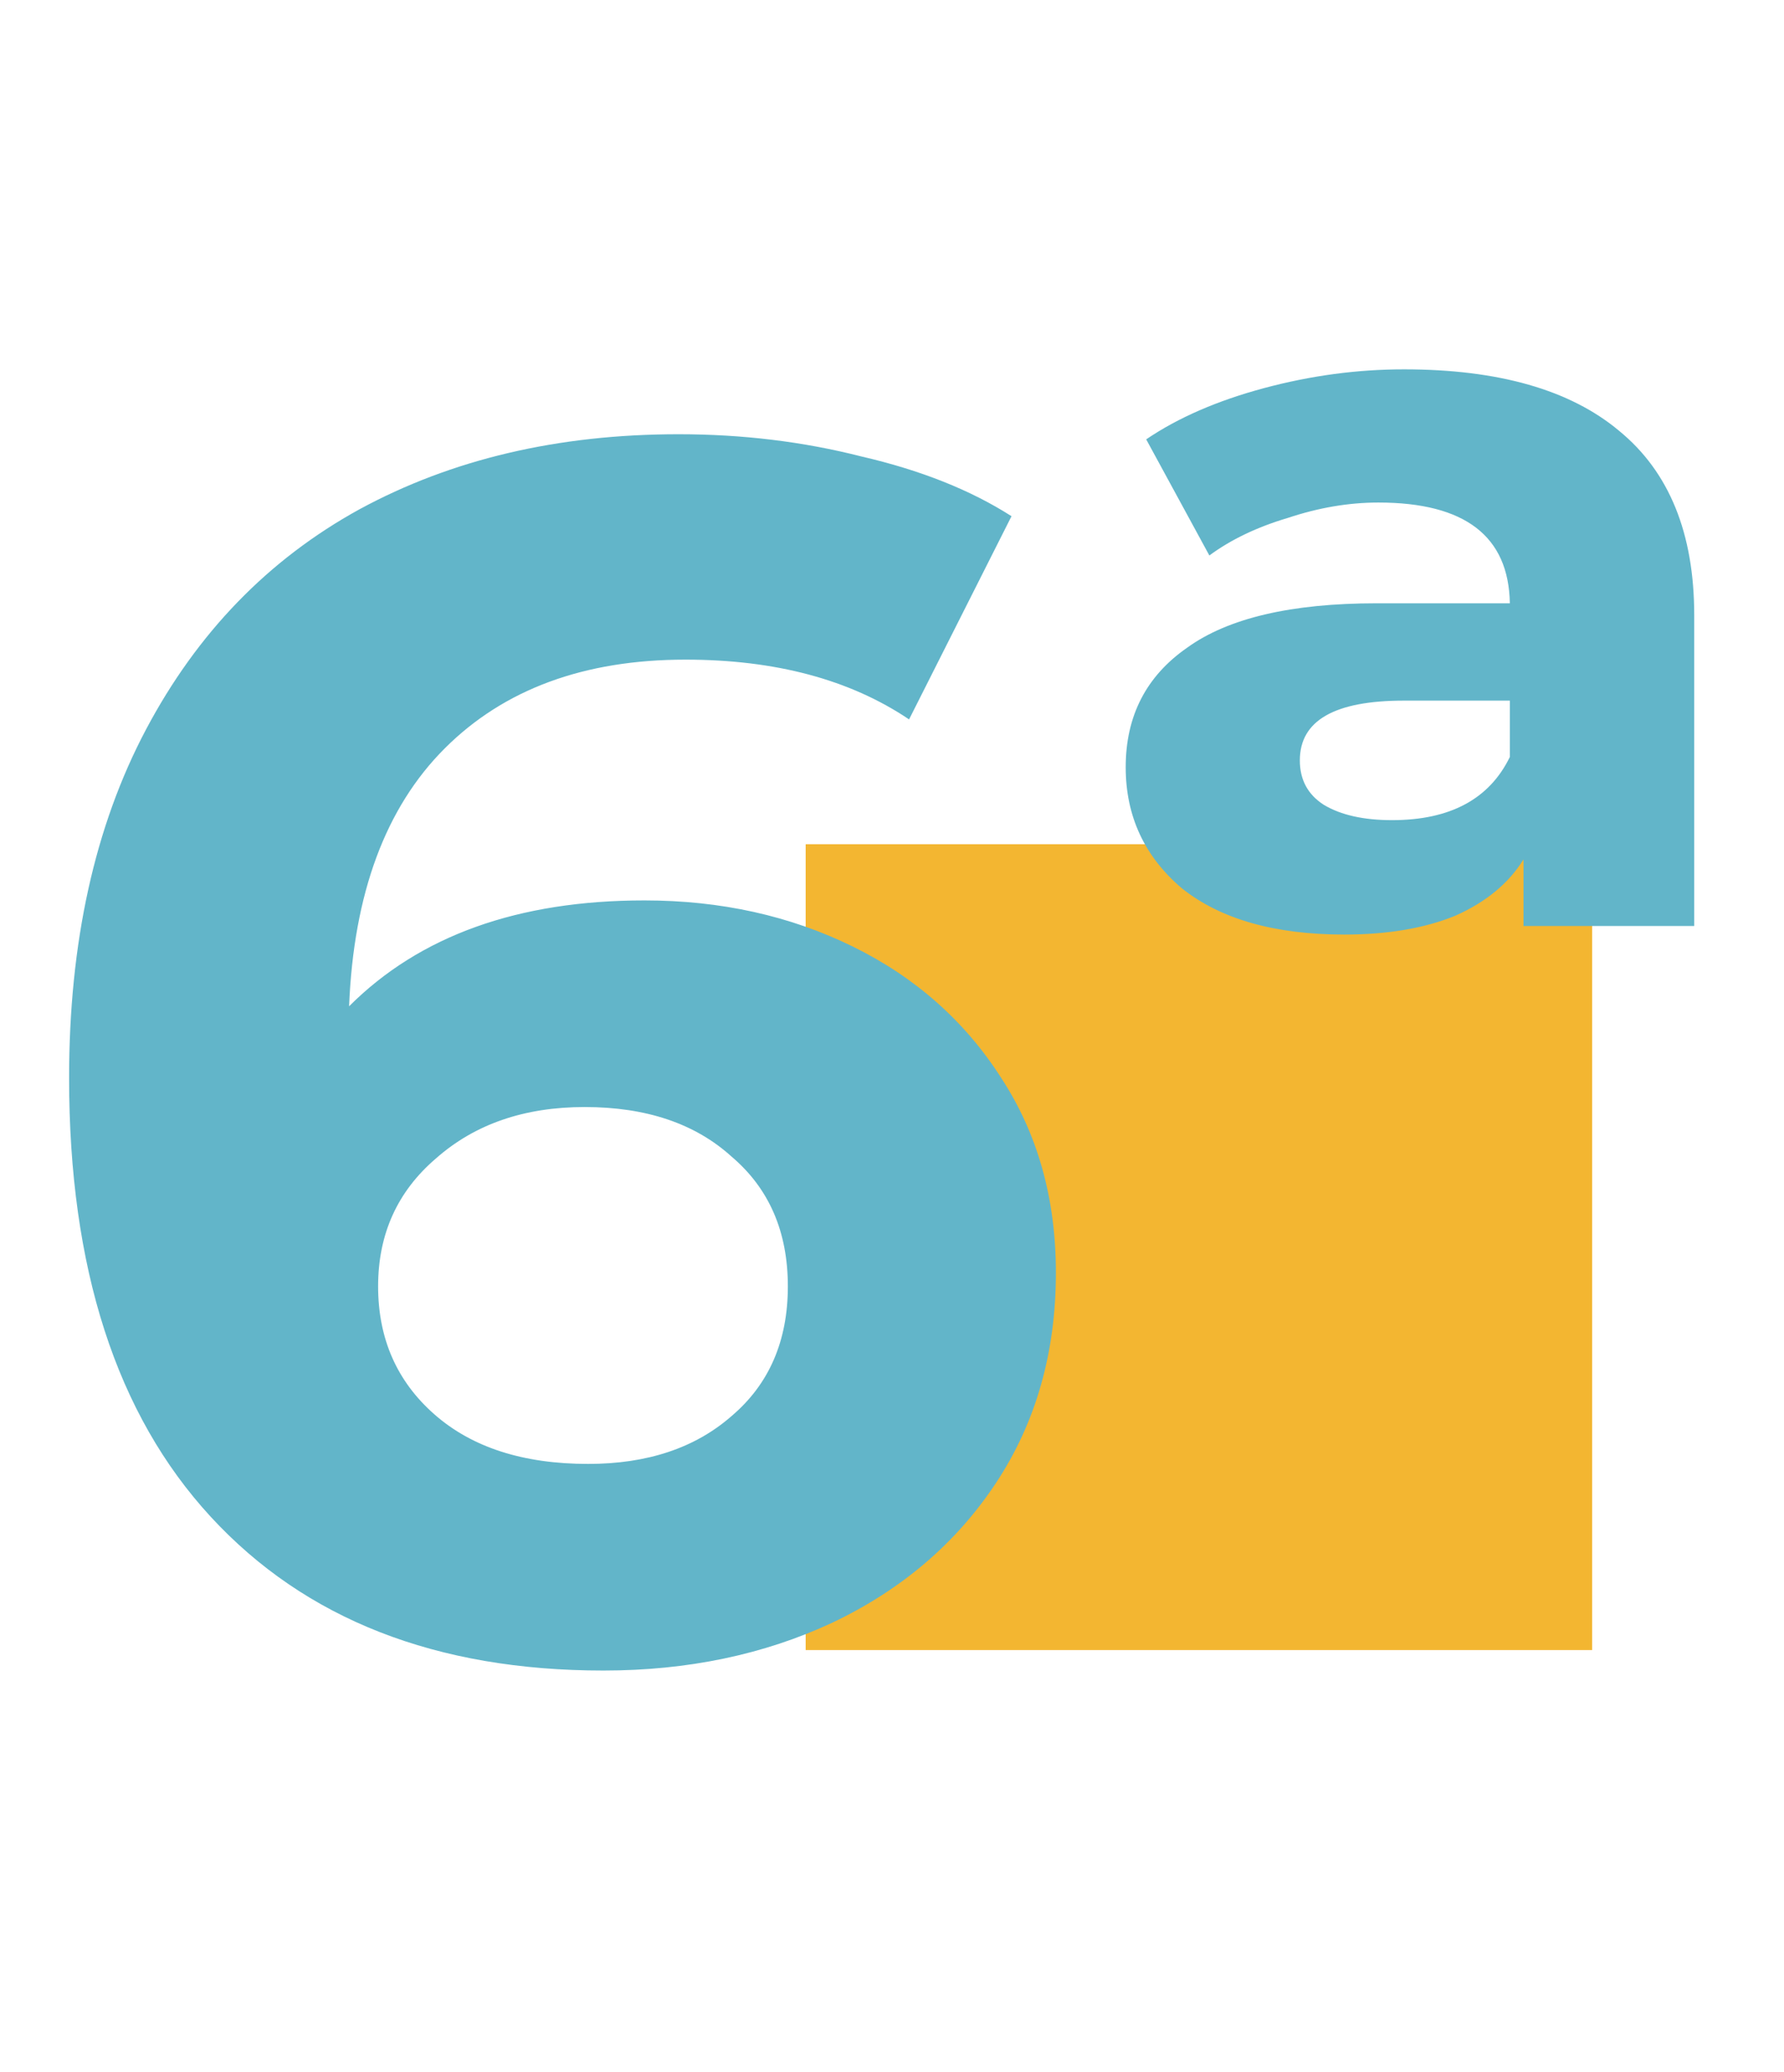 <svg width="93" height="108" viewBox="0 0 93 108" fill="none" xmlns="http://www.w3.org/2000/svg">
<rect x="42" y="44" width="41" height="42" fill="#F3B631"/>
<path d="M33.595 46.929C37.571 46.929 41.19 47.73 44.453 49.332C47.717 50.934 50.298 53.218 52.196 56.185C54.095 59.092 55.044 62.474 55.044 66.331C55.044 70.484 54.006 74.133 51.929 77.278C49.853 80.423 47.005 82.855 43.385 84.576C39.825 86.237 35.85 87.068 31.459 87.068C22.737 87.068 15.914 84.398 10.989 79.058C6.065 73.718 3.602 66.094 3.602 56.185C3.602 49.124 4.937 43.072 7.607 38.029C10.277 32.986 13.986 29.159 18.732 26.548C23.538 23.937 29.086 22.632 35.375 22.632C38.698 22.632 41.872 23.018 44.898 23.789C47.984 24.501 50.594 25.539 52.73 26.904L47.39 37.495C44.305 35.418 40.419 34.38 35.731 34.38C30.451 34.38 26.268 35.923 23.182 39.008C20.097 42.093 18.436 46.573 18.198 52.447C21.877 48.768 27.009 46.929 33.595 46.929ZM30.658 76.299C33.744 76.299 36.236 75.468 38.134 73.807C40.092 72.146 41.071 69.891 41.071 67.043C41.071 64.195 40.092 61.94 38.134 60.279C36.236 58.558 33.684 57.698 30.48 57.698C27.336 57.698 24.755 58.588 22.737 60.368C20.72 62.089 19.711 64.314 19.711 67.043C19.711 69.772 20.69 71.997 22.648 73.718C24.606 75.439 27.276 76.299 30.658 76.299ZM73.19 19.25C78.115 19.25 81.853 20.318 84.404 22.454C87.015 24.59 88.32 27.794 88.32 32.066V48.264H79.42V44.793C78.649 46.039 77.462 47.018 75.86 47.73C74.258 48.383 72.33 48.709 70.075 48.709C66.456 48.709 63.637 47.908 61.62 46.306C59.662 44.645 58.683 42.538 58.683 39.987C58.683 37.317 59.751 35.24 61.887 33.757C64.023 32.214 67.316 31.443 71.766 31.443H78.708C78.649 27.942 76.364 26.192 71.855 26.192C70.312 26.192 68.74 26.459 67.138 26.993C65.536 27.468 64.171 28.12 63.044 28.951L59.751 22.899C61.412 21.772 63.459 20.882 65.892 20.229C68.325 19.576 70.757 19.25 73.19 19.25ZM72.567 42.746C75.593 42.746 77.64 41.648 78.708 39.453V36.516H73.19C69.571 36.516 67.761 37.554 67.761 39.631C67.761 40.64 68.176 41.411 69.007 41.945C69.897 42.479 71.084 42.746 72.567 42.746Z" fill="#62B5C9"/>
</svg>
